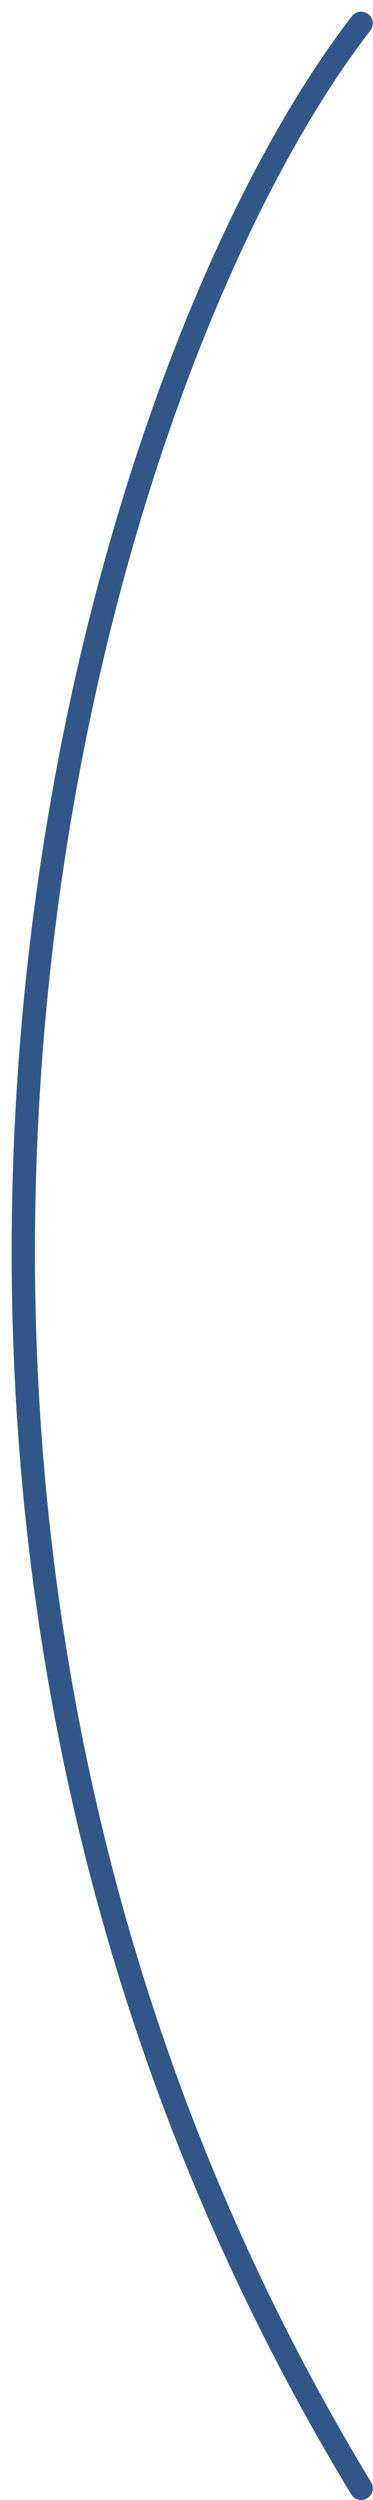 <?xml version="1.0" encoding="UTF-8"?> <svg xmlns="http://www.w3.org/2000/svg" width="16" height="107" viewBox="0 0 16 107" fill="none"> <path d="M15.492 1C3.492 16.5 -10.008 64.5 15.492 106.5" stroke="#315788" stroke-linecap="round"></path> </svg> 